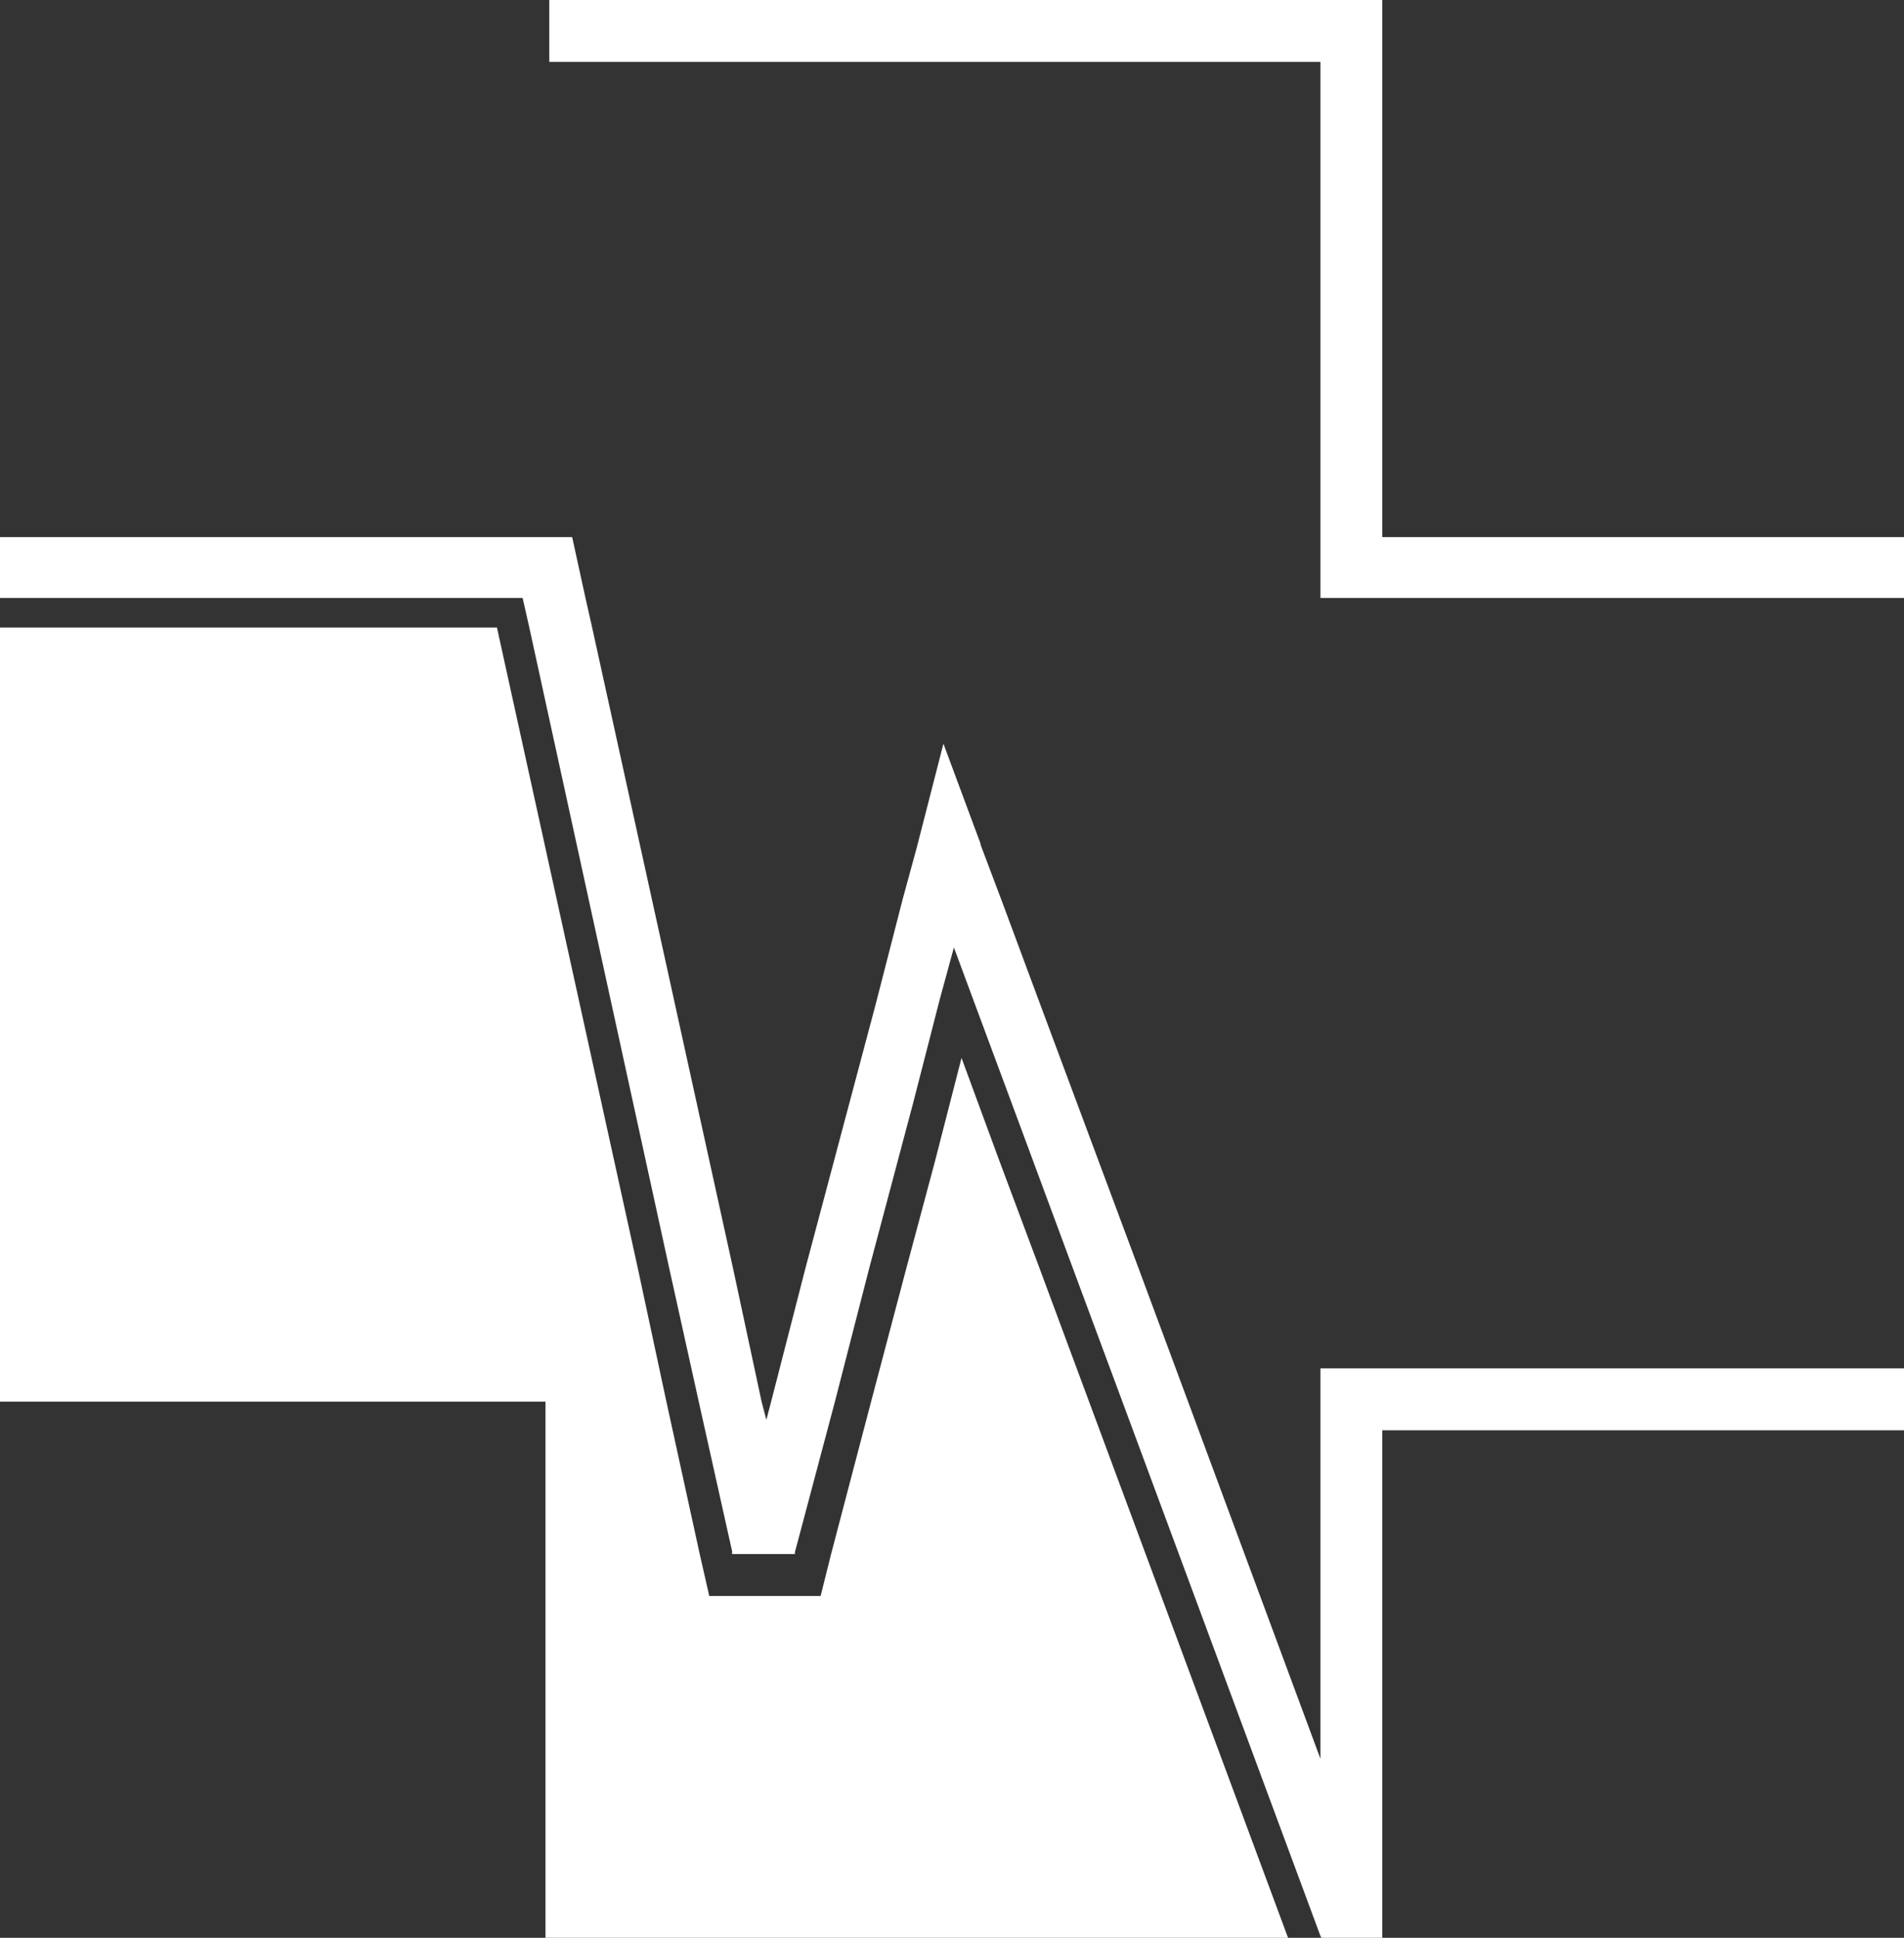<?xml version="1.0" encoding="utf-8"?>
<!-- Generator: Adobe Illustrator 25.4.1, SVG Export Plug-In . SVG Version: 6.00 Build 0)  -->
<svg version="1.1" id="Layer_1" xmlns="http://www.w3.org/2000/svg" xmlns:xlink="http://www.w3.org/1999/xlink" x="0px" y="0px"
	 viewBox="0 0 200 203.5" style="enable-background:new 0 0 200 203.5;" xml:space="preserve">
<rect x="0" y="0" width="200" height="203.5" fill="#333333" stroke="none"/>
<style type="text/css">
	.st0{display:none;}
	.st1{display:inline;}
	.st2{fill:none;stroke:#4F4F4F;stroke-width:2.5;stroke-linecap:round;stroke-miterlimit:10;}
	.st3{fill:#1E1E1E;}
	.st4{fill:none;stroke:#344154;stroke-width:3;stroke-miterlimit:10;}
	.st5{fill:none;stroke:#344154;stroke-width:3;stroke-miterlimit:10;}
	.st6{fill:none;stroke:#344154;stroke-width:3;stroke-linecap:round;stroke-miterlimit:10;}
	.st7{fill:#344154;}
	.st8{fill:#FFFFFF;}
	.st9{fill:#069790;}
</style>
<g id="Layer_2_00000067229307961999501750000005905900438899109033_" class="st0">
	<g class="st1">
		<path class="st2" d="M667.2,70.9h15v-2.6c0-2.6-1.9-4.9-4.6-5.3l-10.4-1.4"/>
		<path class="st2" d="M729.2,82.9v3.5c0,3.5,2.8,6.3,6.3,6.3h3.5c3.5,0,6.3-2.8,6.3-6.3V57.3l6.4-2.4c0.6-0.2,1-0.8,1-1.4v-5.1
			c0-0.8-0.7-1.5-1.5-1.5h-7.3c-2.1,0-4-1.1-5-3l-7.2-13.3c-1.4-2.6-4.1-4.2-7.1-4.2h-21.8H681c-3,0-5.7,1.6-7.1,4.2l-7.2,13.3
			c-1,1.8-2.9,3-5,3h-7.3c-0.8,0-1.5,0.7-1.5,1.5v5.1c0,0.6,0.4,1.2,1,1.4l6.4,2.4v29.1c0,3.5,2.8,6.3,6.3,6.3h3.5
			c3.5,0,6.3-2.8,6.3-6.3v-3.5H729.2z"/>
		<path class="st2" d="M694.4,47h37.5l-6.8-12.4c-0.4-0.7-1.1-1.2-1.9-1.2h-20.4h-20.4c-0.8,0-1.6,0.4-1.9,1.2L673.7,47H694.4z"/>
		<path class="st2" d="M738.4,61.6L728,63c-2.6,0.4-4.6,2.6-4.6,5.3v2.6h15"/>
		<line class="st2" x1="691.9" y1="71.2" x2="713.7" y2="71.2"/>
		<polyline class="st2" points="713.7,71.2 714.7,62.5 702.7,62.5 690.9,62.5 691.9,71.2 		"/>
		<line class="st2" x1="676.4" y1="82.9" x2="669.7" y2="82.9"/>
		<line class="st2" x1="729.2" y1="82.9" x2="735.7" y2="82.9"/>
	</g>
	<g class="st1">
		<path class="st3" d="M493.3-35.4h-21c-0.6,0-1.2-0.5-1.2-1.2v-21.2h-9.8v21.2c0,0.6-0.5,1.2-1.2,1.2h-21c-0.6,0-1.2-0.5-1.2-1.2
			v-39.7h-9.5c-0.5,0-0.9-0.3-1.1-0.8c-0.2-0.5,0-1,0.3-1.3l11.7-9.9v-14.8c0-0.6,0.5-1.2,1.2-1.2h8.4c0.6,0,1.2,0.5,1.2,1.2v5.7
			l15.3-13c0.4-0.4,1.1-0.4,1.5,0l37.7,32c0.4,0.3,0.5,0.8,0.3,1.3c-0.2,0.5-0.6,0.8-1.1,0.8h-9.3v39.7
			C494.5-35.9,494-35.4,493.3-35.4z M473.6-37.7h18.6v-39.7c0-0.6,0.5-1.2,1.2-1.2h7.5L466.4-108L450-94c-0.3,0.3-0.8,0.4-1.2,0.2
			c-0.4-0.2-0.7-0.6-0.7-1.1v-7H442v14.2c0,0.3-0.1,0.7-0.4,0.9l-9.7,8.2h7.5c0.6,0,1.2,0.5,1.2,1.2v39.7h18.6v-21.2
			c0-0.6,0.5-1.2,1.2-1.2h12.1c0.6,0,1.2,0.5,1.2,1.2L473.6-37.7L473.6-37.7L473.6-37.7z"/>
	</g>
	<g class="st1">
		<g>
			<path class="st3" d="M615.6-151c-4.1,0-7.4-3.3-7.4-7.4s3.3-7.4,7.4-7.4c4.1,0,7.4,3.3,7.4,7.4S619.6-151,615.6-151z
				 M615.6-163.5c-2.8,0-5.1,2.3-5.1,5.1c0,2.8,2.3,5.1,5.1,5.1s5.1-2.3,5.1-5.1C620.6-161.2,618.4-163.5,615.6-163.5z"/>
		</g>
		<g>
			<path class="st3" d="M595.2-84.7c-1.7,0-3.3-0.8-4.3-2.1c-1,1.3-2.5,2.1-4.3,2.1c-3,0-5.4-2.4-5.4-5.4v-23.3
				c-0.5,0.3-1.2,0.5-1.8,0.6c-1.3,0.1-2.6-0.3-3.5-1.2c-0.9-0.9-1.5-2.1-1.5-3.4v-18c0-4.4,3.6-8,8-8h17c0.4,0,0.7,0.2,0.9,0.5
				s0.3,0.7,0.1,1.1c-0.2,0.7-0.4,1.4-0.4,2.1v19.5c0,0.5,0.1,0.9,0.4,1.3c0.1,0.2,0.2,0.4,0.2,0.6v0.6l0,0v0.1v0.5l0,0v26.8
				C600.6-87.2,598.2-84.7,595.2-84.7z M592-90.2c0,1.7,1.4,3.1,3.1,3.1s3.1-1.4,3.1-3.1v-27.4c0,0,0,0,0-0.1s0-0.2,0-0.3
				c-0.4-0.7-0.6-1.5-0.6-2.3v-19.5c0-0.4,0-0.9,0.1-1.3h-15.5c-3.1,0-5.6,2.5-5.6,5.6v18c0,0.6,0.3,1.2,0.7,1.7
				c0.5,0.4,1.1,0.6,1.7,0.6c1.1-0.1,2-1.2,2-2.4v-12.3c0-0.6,0.5-1.2,1.2-1.2s1.2,0.5,1.2,1.2v39.8c0,1.7,1.4,3.1,3.1,3.1
				s3.1-1.4,3.1-3.1v-20.7c0-0.6,0.5-1.2,1.2-1.2c0.6,0,1.2,0.5,1.2,1.2L592-90.2L592-90.2z"/>
		</g>
		<g>
			<path class="st3" d="M590.9-145.7c-3.8,0-6.9-3.1-6.9-6.9s3.1-6.9,6.9-6.9s6.9,3.1,6.9,6.9S594.7-145.7,590.9-145.7z
				 M590.9-157.2c-2.5,0-4.6,2.1-4.6,4.6s2.1,4.6,4.6,4.6s4.6-2.1,4.6-4.6S593.4-157.2,590.9-157.2z"/>
		</g>
		<g>
			<path class="st3" d="M644.5-84.7c-1.7,0-3.3-0.8-4.3-2.1c-1,1.3-2.5,2.1-4.3,2.1c-3,0-5.4-2.4-5.4-5.4v-27.4c0-0.1,0-0.2,0.1-0.3
				c0.3-0.8,0.5-2,0.5-2.3v-19.5c0-0.7-0.1-1.4-0.4-2.1c-0.1-0.4-0.1-0.7,0.1-1.1c0.2-0.3,0.6-0.5,0.9-0.5h17c4.4,0,8,3.6,8,8v18
				c0,1.3-0.5,2.5-1.5,3.4c-0.9,0.9-2.2,1.3-3.5,1.2c-0.6-0.1-1.3-0.3-1.8-0.6V-90C649.9-87.2,647.5-84.7,644.5-84.7z M641.4-90.2
				c0,1.7,1.4,3.1,3.1,3.1s3.1-1.4,3.1-3.1v-27.3v-0.1v-12.3c0-0.6,0.5-1.2,1.2-1.2c0.6,0,1.2,0.5,1.2,1.2v12.2v0.1
				c0,1.2,0.9,2.3,2,2.4c0.6,0.1,1.3-0.1,1.7-0.6c0.5-0.4,0.7-1,0.7-1.7v-18c0-3.1-2.5-5.6-5.6-5.6h-15.5c0.1,0.4,0.1,0.9,0.1,1.3
				v19.5c0,0.8-0.4,2.2-0.6,2.8v27.3c0,1.7,1.4,3.1,3.1,3.1s3.1-1.4,3.1-3.1v-20.7c0-0.6,0.5-1.2,1.2-1.2c0.6,0,1.2,0.5,1.2,1.2
				L641.4-90.2L641.4-90.2z"/>
		</g>
		<g>
			<path class="st3" d="M620.2-84.8c-1.9,0-3.6-0.9-4.6-2.3c-1.1,1.4-2.7,2.3-4.6,2.3c-3.2,0-5.8-2.6-5.8-5.8v-25.5
				c-0.6,0.4-1.3,0.6-2.1,0.7c-1.8,0.2-3.6-0.7-4.6-2.2c-0.5-0.8-0.8-1.7-0.8-2.6v-19.5c0-1,0.2-1.9,0.5-2.9c1.2-3.4,4.4-5.7,8-5.7
				h18.6c3.6,0,6.8,2.3,8,5.7l0,0c0.3,0.9,0.5,1.9,0.5,2.9v19.5c0,0.9-0.3,1.8-0.8,2.6c-1,1.6-2.7,2.4-4.6,2.2
				c-0.8-0.1-1.5-0.3-2.1-0.7v25.5C626-87.4,623.4-84.8,620.2-84.8z M615.6-91.7c0.6,0,1.2,0.5,1.2,1.2c0,1.9,1.6,3.5,3.5,3.5
				c1.9,0,3.5-1.6,3.5-3.5v-29.8c0-0.6,0.5-1.2,1.2-1.2l0,0c0.6,0,1.2,0.5,1.2,1.2c0,1.4,1,2.6,2.3,2.7c0.9,0.1,1.9-0.4,2.4-1.2
				c0.3-0.4,0.4-0.9,0.4-1.4v-19.5c0-0.7-0.1-1.4-0.4-2.1c-0.9-2.5-3.2-4.1-5.9-4.1h-18.6c-2.6,0-5,1.7-5.9,4.1
				c-0.2,0.7-0.4,1.4-0.4,2.1v19.5c0,0.5,0.1,0.9,0.4,1.3c0.5,0.8,1.4,1.3,2.4,1.2c1.3-0.1,2.3-1.3,2.3-2.7c0-0.6,0.5-1.2,1.2-1.2
				c0.6,0,1.2,0.5,1.2,1.2v29.8c0,1.9,1.6,3.5,3.5,3.5c1.9,0,3.5-1.6,3.5-3.5C614.4-91.2,614.9-91.7,615.6-91.7z"/>
		</g>
		<g>
			<path class="st3" d="M640.2-145.7c-3.8,0-6.9-3.1-6.9-6.9s3.1-6.9,6.9-6.9s6.9,3.1,6.9,6.9S644-145.7,640.2-145.7z M640.2-157.2
				c-2.5,0-4.6,2.1-4.6,4.6s2.1,4.6,4.6,4.6s4.6-2.1,4.6-4.6C644.7-155.1,642.7-157.2,640.2-157.2z"/>
		</g>
		<g>
			<path class="st3" d="M615.6-89.4c-0.6,0-1.2-0.5-1.2-1.2V-113c0-0.6,0.5-1.2,1.2-1.2c0.6,0,1.2,0.5,1.2,1.2v22.4
				C616.7-89.9,616.2-89.4,615.6-89.4z"/>
		</g>
		<g>
			<path class="st3" d="M606.3-119.2c-0.6,0-1.2-0.5-1.2-1.2v-15.2c0-0.6,0.5-1.2,1.2-1.2c0.6,0,1.2,0.5,1.2,1.2v15.2
				C607.4-119.7,606.9-119.2,606.3-119.2z"/>
		</g>
		<g>
			<path class="st3" d="M624.7-119.2c-0.6,0-1.2-0.5-1.2-1.2v-15.2c0-0.6,0.5-1.2,1.2-1.2c0.6,0,1.2,0.5,1.2,1.2v15.2
				C626-119.7,625.5-119.2,624.7-119.2z"/>
		</g>
	</g>
	<g class="st1">
		<g>
			
				<rect x="598.9" y="-33.3" transform="matrix(0.37 -0.929 0.929 0.37 420.886 562.598)" class="st4" width="52.5" height="8.7"/>
			<path class="st5" d="M608.4,8.9l2.9,1.1c1.4,0.6,3.1-0.1,3.7-1.6L619.6-3l-8.1-3.2l-4.6,11.4C606.3,6.7,607,8.3,608.4,8.9z"/>
			<line class="st6" x1="609.9" y1="9.4" x2="606.6" y2="17.6"/>
			<path class="st5" d="M639.5-60.9l-2.9-1.1c-1.4-0.6-3.1,0.1-3.7,1.6l-2.2,5.5l8.1,3.2l2.2-5.5C641.7-58.7,641-60.4,639.5-60.9z"
				/>
		</g>
		<polyline class="st6" points="632.2,-15.4 632.2,30.2 528.9,30.2 528.9,-35.2 615.7,-35.2 		"/>
		<line class="st6" x1="599.6" y1="17.6" x2="547" y2="17.6"/>
		<line class="st6" x1="599.6" y1="-11.4" x2="571.3" y2="-11.4"/>
		<line class="st6" x1="599.6" y1="-22.2" x2="571.3" y2="-22.2"/>
		<line class="st6" x1="599.6" y1="-0.6" x2="571.3" y2="-0.6"/>
		<path class="st7" d="M561.1-6.3c0-1.3-0.4-2.5-1.4-3.7c-0.9-1.1-2.2-1.7-3.2-2.1c-0.3-0.1-0.6-0.2-0.9-0.3c-1-0.3-2-0.7-2.8-1.3
			c-0.9-0.7-1.5-1.8-1.5-3c0-2.1,1.7-3.8,3.8-3.8c2.1,0,3.8,1.7,3.8,3.8v0.3h2.1v-0.3c0-2.9-2.1-5.3-4.9-5.8v-1.6H554v1.6
			c-2.8,0.5-4.9,2.9-4.9,5.8c0,2.5,1.7,4.7,4.3,5.7c0.4,0.1,0.7,0.3,1.1,0.4c0.6,0.2,1.3,0.4,1.9,0.7c1.6,0.7,2.5,2,2.5,3.5
			c0,2.1-1.7,3.8-3.8,3.8s-3.8-1.7-3.8-3.8v-0.3h-2.1v0.4c0,2.9,2.1,5.2,4.9,5.7V1h2.1v-1.6C559-0.9,561.1-3.4,561.1-6.3z"/>
	</g>
	<g class="st1">
		<path class="st8" d="M577.3,248.2c-4,0-7.3,3.3-7.3,7.3c0,4,3.3,7.3,7.3,7.3s7.3-3.3,7.3-7.3C584.6,251.5,581.3,248.2,577.3,248.2
			L577.3,248.2z M577.3,260.5c-2.8,0-5-2.2-5-5c0-2.8,2.2-5,5-5s5,2.2,5,5C582.3,258.3,580,260.5,577.3,260.5L577.3,260.5z"/>
		<path class="st9" d="M582.3,255.5c0,2.8-2.2,5-5,5s-5-2.2-5-5c0-2.8,2.2-5,5-5C580,250.5,582.3,252.7,582.3,255.5L582.3,255.5z"/>
		<path class="st9" d="M560.2,295.7C560.2,295.7,560.2,295.8,560.2,295.7v27.1c0,1.7-1.4,3.1-3.1,3.1s-3.1-1.4-3.1-3.1v-20.4
			c0-0.6-0.5-1.1-1.1-1.1c-0.6,0-1.2,0.5-1.2,1.1v20.4c0,1.7-1.4,3.1-3.1,3.1s-3.1-1.4-3.1-3.1v-39.2c0-0.6-0.5-1.2-1.2-1.2
			c-0.6,0-1.1,0.5-1.1,1.2v12.2c0,1.2-0.9,2.2-2,2.4c-0.6,0.1-1.2-0.1-1.7-0.6c-0.5-0.4-0.7-1-0.7-1.6v-17.8c0-3.1,2.5-5.6,5.6-5.6
			h15.3c0,0.2-0.1,0.4-0.1,0.5c0,0,0,0,0,0.1c0,0.1,0,0.1,0,0.2c0,0.2,0,0.4,0,0.5v19.3c0,0.6,0.1,1.1,0.3,1.7
			c0.1,0.1,0.1,0.3,0.2,0.4v0.1C560.2,295.5,560.2,295.6,560.2,295.7z"/>
		<path class="st8" d="M552.9,254.4c-3.8,0-6.8,3.1-6.8,6.8c0,3.8,3.1,6.8,6.8,6.8c3.8,0,6.8-3.1,6.8-6.8
			C559.7,257.5,556.7,254.4,552.9,254.4L552.9,254.4z M552.9,265.8c-2.5,0-4.5-2-4.5-4.5s2-4.5,4.5-4.5s4.5,2,4.5,4.5
			C557.5,263.7,555.4,265.8,552.9,265.8L552.9,265.8z"/>
		<path class="st9" d="M557.5,261.2c0,2.5-2,4.5-4.5,4.5s-4.5-2-4.5-4.5s2-4.5,4.5-4.5C555.4,256.7,557.5,258.7,557.5,261.2
			L557.5,261.2z"/>
		<path class="st8" d="M592.5,293.9c0-0.2,0.1-0.3,0.1-0.5C592.6,293.5,592.5,293.7,592.5,293.9z"/>
		<path class="st8" d="M610.1,270.3h-16c-1.4-2.9-4.4-4.8-7.6-4.8h-18.4c-3.3,0-6.2,1.9-7.6,4.8h-16c-4.3,0-7.8,3.5-7.8,7.9v17.7
			c0,1.3,0.5,2.5,1.5,3.3c0.9,0.8,2.2,1.3,3.5,1.1c0.6-0.1,1.2-0.3,1.8-0.6v23c0,3,2.4,5.4,5.4,5.4c1.7,0,3.2-0.8,4.2-2.1
			c1,1.3,2.5,2.1,4.2,2.1c3,0,5.4-2.4,5.4-5.4v-25.1c0.7,0.3,1.5,0.5,2.4,0.4c0.7-0.1,1.4-0.3,2-0.7v25.2c0,3.2,2.6,5.7,5.7,5.7
			c1.9,0,3.5-0.9,4.6-2.3c1,1.4,2.7,2.3,4.6,2.3c3.2,0,5.7-2.6,5.7-5.7v-25.3c0.6,0.4,1.3,0.6,2,0.7c0.8,0.1,1.7-0.1,2.4-0.4v25.3
			c0,3,2.4,5.4,5.4,5.4c1.7,0,3.2-0.8,4.2-2.1c1,1.3,2.5,2.1,4.2,2.1c3,0,5.4-2.4,5.4-5.4v-23c0.5,0.3,1.1,0.5,1.8,0.6
			c1.3,0.1,2.5-0.3,3.5-1.1c0.9-0.9,1.5-2.1,1.5-3.3v-17.8C617.9,273.9,614.4,270.3,610.1,270.3z M560.2,295.8v27.1
			c0,1.7-1.4,3.1-3.1,3.1s-3.1-1.4-3.1-3.1v-20.5c0-0.6-0.5-1.1-1.1-1.1c-0.6,0-1.2,0.5-1.2,1.1v20.4c0,1.7-1.4,3.1-3.1,3.1
			s-3.1-1.4-3.1-3.1v-39.2c0-0.6-0.5-1.2-1.2-1.2c-0.6,0-1.1,0.5-1.1,1.2v12.2c0,1.2-0.9,2.2-2,2.4c-0.6,0.1-1.2-0.1-1.7-0.6
			c-0.5-0.4-0.7-1-0.7-1.6v-17.8c0-3.1,2.5-5.6,5.6-5.6h15.3c0,0.2-0.1,0.4-0.1,0.5c0,0,0,0,0,0.1c0,0.1,0,0.1,0,0.2
			c0,0.2,0,0.4,0,0.5v19.3c0,0.6,0.1,1.1,0.3,1.7c0.1,0.1,0.1,0.3,0.2,0.4v0.1C560.2,295.5,560.2,295.6,560.2,295.8
			C560.2,295.7,560.2,295.8,560.2,295.8z M592.6,293.2c0,0.1,0,0.1,0,0.2c0,0.2,0,0.3-0.1,0.5c-0.1,0.2-0.2,0.4-0.3,0.6
			c-0.5,0.8-1.4,1.2-2.4,1.2c-1.3-0.1-2.2-1.3-2.2-2.6v-15c0-0.6-0.5-1.1-1.1-1.1c-0.6,0-1.1,0.5-1.1,1.1v44.4
			c0,1.9-1.5,3.4-3.4,3.4c-1.9,0-3.4-1.5-3.4-3.4v-22.1c0-0.6-0.5-1.1-1.1-1.1c-0.6,0-1.1,0.5-1.1,1.1v22.1c0,1.9-1.5,3.4-3.4,3.4
			c-1.9,0-3.4-1.5-3.4-3.4V278c0-0.6-0.5-1.1-1.2-1.1c-0.6,0-1.1,0.5-1.1,1.1v15c0,1.4-1,2.5-2.2,2.7c-0.9,0.1-1.9-0.4-2.4-1.2
			c-0.3-0.4-0.4-0.9-0.4-1.3v-19.3c0-0.7,0.1-1.4,0.4-2.1c0.9-2.4,3.2-4.1,5.8-4.1h18.4c2.6,0,4.9,1.6,5.8,4.1
			c0.2,0.7,0.4,1.4,0.4,2.1v19.3H592.6z M615.6,295.9c0,0.6-0.3,1.2-0.7,1.6c-0.5,0.4-1.1,0.6-1.7,0.6c-1.1-0.1-2-1.1-2-2.3v-0.1
			v-12.1c0-0.6-0.5-1.2-1.1-1.2c-0.6,0-1.1,0.5-1.1,1.2v12.2v0.1v27c0,1.7-1.4,3.1-3.1,3.1s-3.1-1.4-3.1-3.1v-20.5
			c0-0.6-0.5-1.1-1.1-1.1c-0.6,0-1.2,0.5-1.2,1.1v20.4c0,1.7-1.4,3.1-3.1,3.1s-3.1-1.4-3.1-3.1v-26.9c0.1-0.3,0.2-0.9,0.4-1.4l0,0
			l0,0c0.1-0.4,0.1-0.7,0.2-1c0-0.1,0-0.2,0-0.3v-19.3c0-0.2,0-0.4,0-0.7c0-0.1,0-0.2,0-0.3s0-0.2,0-0.4h15.3c3.1,0,5.6,2.5,5.6,5.6
			v17.8C615.8,295.9,615.6,295.9,615.6,295.9z"/>
		<path class="st9" d="M615.6,278.2v17.7c0,0.6-0.3,1.2-0.7,1.6c-0.5,0.4-1.1,0.6-1.7,0.6c-1.1-0.1-2-1.1-2-2.3v-0.1v-12.1
			c0-0.6-0.5-1.2-1.1-1.2c-0.6,0-1.1,0.5-1.1,1.2v12.2v0.1v27c0,1.7-1.4,3.1-3.1,3.1s-3.1-1.4-3.1-3.1v-20.5c0-0.6-0.5-1.1-1.1-1.1
			c-0.6,0-1.2,0.5-1.2,1.1v20.4c0,1.7-1.4,3.1-3.1,3.1s-3.1-1.4-3.1-3.1v-26.9c0.1-0.3,0.2-0.9,0.4-1.4l0,0l0,0
			c0.1-0.3,0.2-0.7,0.2-1c0-0.1,0-0.2,0-0.3v-19.3c0-0.2,0-0.4,0-0.7c0-0.1,0-0.2,0-0.3s0-0.2,0-0.4h15.3
			C613.1,272.6,615.6,275.1,615.6,278.2z"/>
		<path class="st8" d="M594.7,294.5c0.1-0.3,0.2-0.7,0.2-1C594.7,293.8,594.7,294.1,594.7,294.5z"/>
		<path class="st9" d="M592.6,273.9v19.3c0,0.1,0,0.1,0,0.2s-0.1,0.3-0.1,0.5c-0.1,0.2-0.2,0.4-0.3,0.6c-0.5,0.8-1.4,1.2-2.4,1.2
			c-1.3-0.1-2.2-1.3-2.2-2.6v-15c0-0.6-0.5-1.1-1.1-1.1c-0.6,0-1.1,0.5-1.1,1.1v44.4c0,1.9-1.5,3.4-3.4,3.4c-1.9,0-3.4-1.5-3.4-3.4
			v-22.1c0-0.6-0.5-1.1-1.1-1.1c-0.6,0-1.1,0.5-1.1,1.1v22.1c0,1.9-1.5,3.4-3.4,3.4c-1.9,0-3.4-1.5-3.4-3.4V278
			c0-0.6-0.5-1.1-1.2-1.1c-0.6,0-1.1,0.5-1.1,1.1v15c0,1.4-1,2.5-2.2,2.7c-0.9,0.1-1.9-0.4-2.4-1.2c-0.3-0.4-0.4-0.9-0.4-1.3v-19.3
			c0-0.7,0.1-1.4,0.4-2.1c0.9-2.4,3.2-4.1,5.8-4.1h18.4c2.6,0,4.9,1.6,5.8,4.1C592.5,272.5,592.6,273.2,592.6,273.9z"/>
		<path class="st8" d="M601.6,254.4c-3.8,0-6.8,3.1-6.8,6.8c0,3.8,3.1,6.8,6.8,6.8c3.8,0,6.8-3.1,6.8-6.8
			C608.4,257.5,605.4,254.4,601.6,254.4L601.6,254.4z M601.6,265.8c-2.5,0-4.5-2-4.5-4.5s2-4.5,4.5-4.5s4.5,2,4.5,4.5
			C606.1,263.7,604.1,265.8,601.6,265.8L601.6,265.8z"/>
		<path class="st9" d="M606.1,261.2c0,2.5-2,4.5-4.5,4.5s-4.5-2-4.5-4.5s2-4.5,4.5-4.5S606.1,258.7,606.1,261.2L606.1,261.2z"/>
	</g>
	<g class="st1">
		<path class="st8" d="M-220,282.7l-39.1-33.2c-0.5-0.4-1.1-0.4-1.6,0l-15.8,13.4V257c0-0.7-0.5-1.2-1.2-1.2h-8.7
			c-0.7,0-1.2,0.5-1.2,1.2v15.4l-12.1,10.3c-0.4,0.3-0.5,0.9-0.3,1.3c0.2,0.5,0.6,0.8,1.1,0.8h9.9V326c0,0.7,0.5,1.2,1.2,1.2h21.7
			c0.7,0,1.2-0.5,1.2-1.2v-22h10.2v22c0,0.7,0.5,1.2,1.2,1.2h21.7c0.7,0,1.2-0.5,1.2-1.2v-41.2h9.9c0.5,0,1-0.3,1.1-0.8
			C-219.5,283.5-219.5,283-220,282.7 M-231.7,282.4c-0.7,0-1.2,0.5-1.2,1.2v41.2h-19.3v-22c0-0.7-0.5-1.2-1.2-1.2H-266
			c-0.7,0-1.2,0.5-1.2,1.2v22h-19.3v-41.2c0-0.7-0.5-1.2-1.2-1.2h-7.8l10.1-8.6c0.3-0.2,0.4-0.6,0.4-0.9v-14.7h6.3v7.3
			c0,0.5,0.3,0.9,0.7,1.1c0.4,0.2,0.9,0.1,1.3-0.2l17-14.5l35.8,30.4h-7.8V282.4z"/>
		<path class="st9" d="M-224,282.4h-7.8c-0.7,0-1.2,0.5-1.2,1.2v41.2h-19.3v-22c0-0.7-0.5-1.2-1.2-1.2h-12.6c-0.7,0-1.2,0.5-1.2,1.2
			v22h-19.2v-41.2c0-0.7-0.5-1.2-1.2-1.2h-7.8l10.1-8.6c0.3-0.2,0.4-0.6,0.4-0.9v-14.7h6.3v7.3c0,0.5,0.3,0.9,0.7,1.1
			c0.4,0.2,0.9,0.1,1.3-0.2l17-14.5L-224,282.4z"/>
	</g>
	<g class="st1">
		<path class="st8" d="M-28.5,252.3c-0.4-0.9-1.1-1.5-1.9-1.9l-2.3-0.9c-1.8-0.7-3.9,0.2-4.6,2l-1.3,3.3l-0.9,2.3l-5.7,14.2h-77.2
			v55.9h86.8v-54.1V273l5-12.5l0.9-2.3l1.3-3.3C-28.1,254.1-28.1,253.1-28.5,252.3z M-38.1,324.8H-120v-51h73.7l-8.3,20.9l-0.9,2.3
			l-3.3,8.2c-0.7,1.8,0.2,3.9,2,4.6l0,0l-2.2,5.5c-0.2,0.6,0.1,1.3,0.7,1.6c0.1,0.1,0.3,0.1,0.5,0.1c0.5,0,0.9-0.3,1.1-0.8l2.2-5.5
			l0,0c0.4,0.2,0.9,0.2,1.3,0.2c0.5,0,0.9-0.1,1.4-0.3c0.9-0.4,1.5-1.1,1.9-1.9l3.3-8.2l0.9-2.3l7.5-18.9L-38.1,324.8L-38.1,324.8z
			 M-53.3,297.8l4.3,1.7l-3.3,8.2c-0.1,0.3-0.3,0.5-0.6,0.6c-0.3,0.1-0.5,0.1-0.8,0l-1.2-0.5l0,0l-1.2-0.5c-0.6-0.2-0.8-0.8-0.6-1.4
			L-53.3,297.8z M-47.9,297.2l-4.3-1.7l14.9-37.6l4.3,1.7L-47.9,297.2z M-30.7,254.1l-1.3,3.3l-4.3-1.7l1.3-3.4
			c0.2-0.5,0.8-0.8,1.4-0.6l2.3,0.9c0.3,0.1,0.5,0.3,0.6,0.6C-30.6,253.5-30.6,253.8-30.7,254.1z"/>
		<path class="st9" d="M-30.7,254.1l-1.3,3.3l-4.3-1.7l1.3-3.4c0.2-0.5,0.8-0.8,1.4-0.6l2.3,0.9c0.3,0.1,0.5,0.3,0.6,0.6
			C-30.6,253.5-30.6,253.8-30.7,254.1z"/>
		<path class="st9" d="M-45.6,298.2l-0.9,2.3l-3.3,8.2c-0.4,0.9-1,1.6-1.9,1.9c-0.5,0.2-0.9,0.3-1.4,0.3c-0.4,0-0.9-0.1-1.3-0.2l0,0
			l-2.2,5.5c-0.2,0.5-0.7,0.8-1.1,0.8c-0.2,0-0.3,0-0.5-0.1c-0.6-0.2-0.9-1-0.7-1.6l2.2-5.5l0,0c-1.8-0.7-2.7-2.8-2-4.6l3.3-8.2
			l0.9-2.3l8.3-20.9h-73.7v51H-38v-45.6L-45.6,298.2z M-104.6,296h1.7v0.2c0,1.7,1.4,3.1,3.1,3.1s3.1-1.4,3.1-3.1
			c0-1.2-0.7-2.3-2-2.9c-0.5-0.2-1-0.4-1.5-0.6c-0.3-0.1-0.6-0.2-0.9-0.3c-2.2-0.8-3.5-2.6-3.5-4.6c0-2.4,1.7-4.4,4-4.8v-1.3h1.7
			v1.3c2.3,0.4,4,2.4,4,4.8v0.3h-1.7v-0.3c0-1.7-1.4-3.1-3.1-3.1s-3.1,1.4-3.1,3.1c0,0.9,0.5,1.9,1.2,2.4s1.5,0.8,2.3,1
			c0.2,0.1,0.5,0.2,0.7,0.2c0.9,0.3,1.9,0.8,2.6,1.7c0.7,1,1.1,2,1.1,3c0,2.4-1.7,4.4-4,4.8v1.3h-1.7v-1.3c-2.2-0.4-4-2.3-4-4.7
			L-104.6,296L-104.6,296z M-63.5,316.9h-42.9c-0.7,0-1.2-0.5-1.2-1.2c0-0.7,0.6-1.2,1.2-1.2h42.9c0.7,0,1.2,0.5,1.2,1.2
			C-62.3,316.3-62.8,316.9-63.5,316.9z M-63.5,302h-23.1c-0.7,0-1.2-0.5-1.2-1.2c0-0.7,0.5-1.2,1.2-1.2h23.1c0.7,0,1.2,0.5,1.2,1.2
			C-62.3,301.5-62.8,302-63.5,302z M-63.5,293.2h-23.1c-0.7,0-1.2-0.6-1.2-1.2c0-0.7,0.5-1.2,1.2-1.2h23.1c0.7,0,1.2,0.5,1.2,1.2
			C-62.3,292.6-62.8,293.2-63.5,293.2z M-63.5,284.4h-23.1c-0.7,0-1.2-0.6-1.2-1.2c0-0.7,0.5-1.2,1.2-1.2h23.1
			c0.7,0,1.2,0.6,1.2,1.2S-62.8,284.4-63.5,284.4z"/>
		<path class="st8" d="M-62.3,315.7c0,0.7-0.5,1.2-1.2,1.2h-42.9c-0.7,0-1.2-0.5-1.2-1.2c0-0.7,0.6-1.2,1.2-1.2h42.9
			C-62.8,314.4-62.3,315-62.3,315.7z"/>
		<path class="st8" d="M-62.3,292c0,0.7-0.5,1.2-1.2,1.2h-23.1c-0.7,0-1.2-0.6-1.2-1.2c0-0.7,0.5-1.2,1.2-1.2h23.1
			C-62.8,290.7-62.3,291.3-62.3,292z"/>
		<path class="st8" d="M-62.3,283.1c0,0.7-0.5,1.2-1.2,1.2h-23.1c-0.7,0-1.2-0.6-1.2-1.2c0-0.7,0.5-1.2,1.2-1.2h23.1
			C-62.8,281.9-62.3,282.5-62.3,283.1z"/>
		<path class="st8" d="M-62.3,300.8c0,0.7-0.5,1.2-1.2,1.2h-23.1c-0.7,0-1.2-0.5-1.2-1.2s0.5-1.2,1.2-1.2h23.1
			C-62.8,299.6-62.3,300.1-62.3,300.8z"/>
		<path class="st8" d="M-96.6,288.1v-0.3c0-1.7-1.4-3.1-3.1-3.1s-3.1,1.4-3.1,3.1c0,0.9,0.5,1.9,1.2,2.4s1.5,0.8,2.3,1
			c0.2,0.1,0.5,0.2,0.7,0.2c0.9,0.3,1.9,0.8,2.6,1.7c0.7,1,1.1,2,1.1,3c0,2.4-1.7,4.4-4,4.8v1.3h-1.7v-1.3c-2.2-0.4-4-2.3-4-4.7
			v-0.3h1.7v0.3c0,1.7,1.4,3.1,3.1,3.1s3.1-1.4,3.1-3.1c0-1.2-0.7-2.3-2-2.9c-0.5-0.2-1-0.4-1.5-0.6c-0.3-0.1-0.6-0.2-0.9-0.3
			c-2.2-0.8-3.5-2.6-3.5-4.6c0-2.4,1.7-4.4,4-4.8v-1.3h1.7v1.3c2.3,0.4,4,2.4,4,4.8v0.3H-96.6z"/>
	</g>
	<g class="st1">
		<rect x="163.2" y="279.6" class="st8" width="13.8" height="3.2"/>
		<rect x="137.1" y="279.6" class="st8" width="13.8" height="3.2"/>
		<rect x="111" y="279.6" class="st8" width="13.8" height="3.2"/>
		<rect x="84.9" y="279.6" class="st8" width="13.8" height="3.2"/>
		<path class="st8" d="M183.4,249.2H78.5c-5,0-9.1,4.1-9.1,9.1v59.8c0,5,4.1,9.1,9.1,9.1h104.9c5,0,9.1-4.1,9.1-9.1v-59.8
			C192.5,253.3,188.4,249.2,183.4,249.2z M189.3,318.1c0,3.2-2.7,5.9-5.9,5.9H78.5c-3.3,0-5.9-2.7-5.9-5.9v-50.6h116.7V318.1z
			 M189.3,264.3H72.6v-6c0-3.3,2.6-5.9,5.9-5.9h104.9c3.2,0,5.9,2.6,5.9,5.9V264.3z"/>
		<path class="st9" d="M72.6,267.5v50.6c0,3.2,2.6,5.9,5.9,5.9h104.9c3.2,0,5.9-2.7,5.9-5.9v-50.6H72.6z M84.9,279.6h13.8v3.2H84.9
			V279.6z M102.2,310.9c0,2-1.6,3.6-3.6,3.6h-9.8c-2,0-3.6-1.6-3.6-3.6v-9.8c0-2,1.6-3.6,3.6-3.6h9.8c2,0,3.6,1.6,3.6,3.6V310.9z
			 M124.8,282.8H111v-3.2h13.8V282.8z M137.1,279.6h13.8v3.2h-13.8V279.6z M175.8,310.9c0,2-1.6,3.6-3.6,3.6h-28.9
			c-2,0-3.6-1.6-3.6-3.6v-9.8c0-2,1.6-3.6,3.6-3.6h28.9c2,0,3.6,1.6,3.6,3.6V310.9z M176.9,282.8h-13.8v-3.2h13.8V282.8z"/>
		<path class="st9" d="M189.3,258.3v6H72.6v-6c0-3.3,2.6-5.9,5.9-5.9h104.9C186.6,252.4,189.3,255,189.3,258.3z"/>
		<path class="st8" d="M98.6,297.5h-9.8c-2,0-3.6,1.6-3.6,3.6v9.8c0,2,1.6,3.6,3.6,3.6h9.8c2,0,3.6-1.6,3.6-3.6v-9.8
			C102.2,299.1,100.6,297.5,98.6,297.5z M99,310.9c0,0.2-0.2,0.4-0.4,0.4h-9.8c-0.2,0-0.4-0.2-0.4-0.4v-9.8c0-0.2,0.2-0.4,0.4-0.4
			h9.8c0.2,0,0.4,0.2,0.4,0.4V310.9z"/>
		<path class="st8" d="M172.2,297.5h-28.9c-2,0-3.6,1.6-3.6,3.6v9.8c0,2,1.6,3.6,3.6,3.6h28.9c2,0,3.6-1.6,3.6-3.6v-9.8
			C175.8,299.1,174.2,297.5,172.2,297.5z M172.6,310.9c0,0.2-0.2,0.4-0.4,0.4h-28.9c-0.2,0-0.4-0.2-0.4-0.4v-9.8
			c0-0.2,0.2-0.4,0.4-0.4h28.9c0.2,0,0.4,0.2,0.4,0.4C172.6,301.1,172.6,310.9,172.6,310.9z"/>
	</g>
</g>
<g>
	<g>
		<polygon class="st8" points="200,56.4 200,62.8 138.7,62.8 138.7,6.5 57.7,6.5 57.7,0 145.2,0 145.2,56.4 		"/>
		<polygon class="st8" points="135.3,203.5 57.3,203.5 57.3,147.2 0,147.2 0,65.9 52.2,65.9 67,133.2 70,147.2 73.5,163.2 
			74.5,167.6 86.2,167.6 87.3,163.2 91.5,147.2 95.2,133.2 98.2,122 98.2,122 101,111.1 104.9,121.7 109.2,133.2 114.4,147.2 		"/>
		<polygon class="st8" points="200,143.7 200,150.2 145.2,150.2 145.2,203.5 138.8,203.5 138.7,203.3 117.9,147.2 112.7,133.2 
			106.4,116.2 106.4,116.2 102.5,105.7 102.5,105.7 100.2,99.5 98.7,105 98.7,105 95.9,115.9 91.3,133.2 87.7,147.2 83.5,163 
			83.5,163.2 76.9,163.2 76.9,162.9 73.4,147.2 70.3,133.2 55.6,65.9 54.9,62.8 0,62.8 0,56.4 60.1,56.4 61.5,62.8 62.2,65.9 
			77,133.2 80,147.2 80.5,149.1 81,147.2 84.6,133.2 92,105.4 94.8,94.5 96.3,89 96.3,89 99.1,78.1 103,88.6 103,88.7 105.3,94.8 
			109.2,105.3 119.6,133.2 124.8,147.2 138.7,184.7 138.7,143.7 		"/>
	</g>
</g>
</svg>
